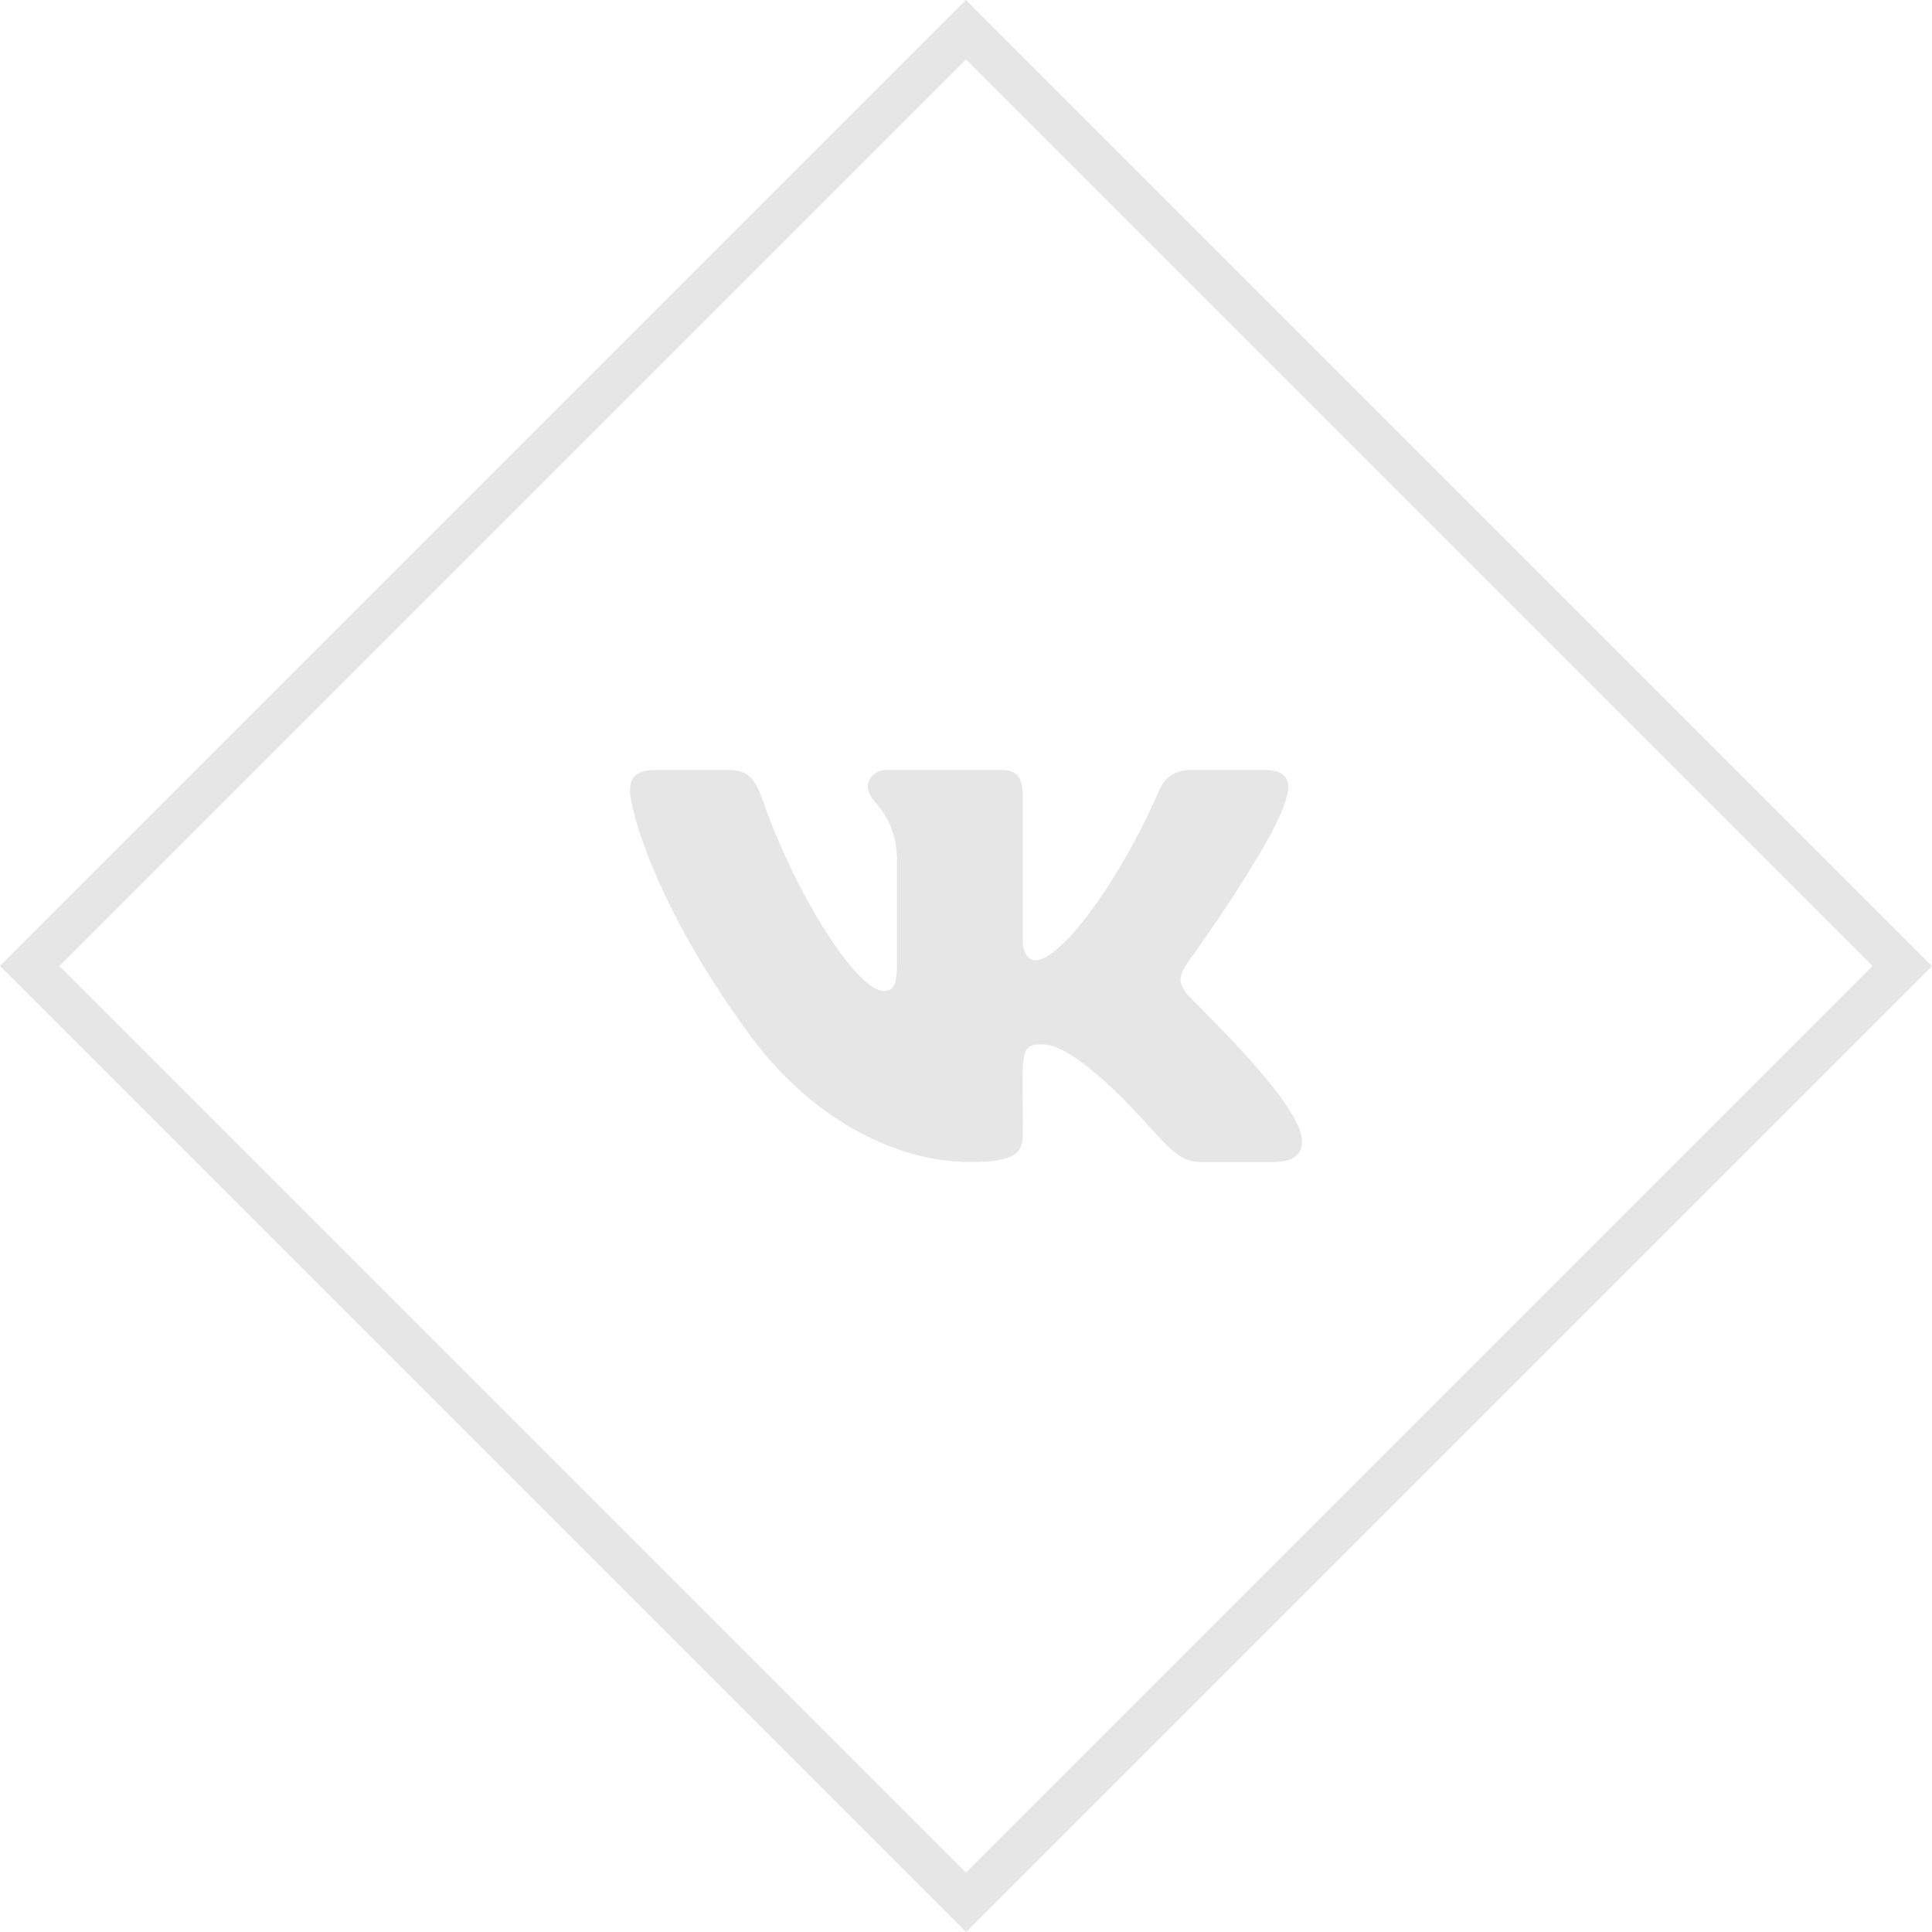 <svg width="46" height="46" viewBox="0 0 46 46" fill="none" xmlns="http://www.w3.org/2000/svg">
<g clip-path="url(#clip0)">
<rect x="0.707" y="23" width="31.527" height="31.527" transform="rotate(-45 0.707 23)" stroke="black" stroke-opacity="0.1"/>
<g opacity="0.1" clip-path="url(#clip1)">
<path d="M28.277 23.685C28.018 23.359 28.092 23.213 28.277 22.921C28.28 22.918 30.415 19.967 30.635 18.967L30.637 18.966C30.746 18.601 30.637 18.333 30.108 18.333H28.359C27.913 18.333 27.708 18.563 27.598 18.821C27.598 18.821 26.707 20.953 25.447 22.335C25.041 22.734 24.853 22.862 24.631 22.862C24.521 22.862 24.351 22.734 24.351 22.369V18.966C24.351 18.529 24.227 18.333 23.858 18.333H21.107C20.828 18.333 20.662 18.537 20.662 18.727C20.662 19.142 21.292 19.237 21.357 20.404V22.935C21.357 23.49 21.257 23.592 21.033 23.592C20.439 23.592 18.995 21.451 18.14 19.001C17.967 18.526 17.799 18.334 17.35 18.334H15.6C15.101 18.334 15 18.564 15 18.821C15 19.276 15.595 21.537 17.765 24.523C19.212 26.562 21.249 27.667 23.103 27.667C24.217 27.667 24.353 27.421 24.353 26.999C24.353 25.051 24.252 24.867 24.81 24.867C25.069 24.867 25.514 24.995 26.554 25.979C27.743 27.145 27.938 27.667 28.603 27.667H30.353C30.851 27.667 31.104 27.421 30.959 26.937C30.626 25.919 28.378 23.825 28.277 23.685Z" fill="black"/>
</g>
</g>
<defs>
<clipPath id="clip0">
<rect width="46" height="46" fill="white"/>
</clipPath>
<clipPath id="clip1">
<rect width="16" height="16" fill="white" transform="translate(15 15)"/>
</clipPath>
</defs>
</svg>
